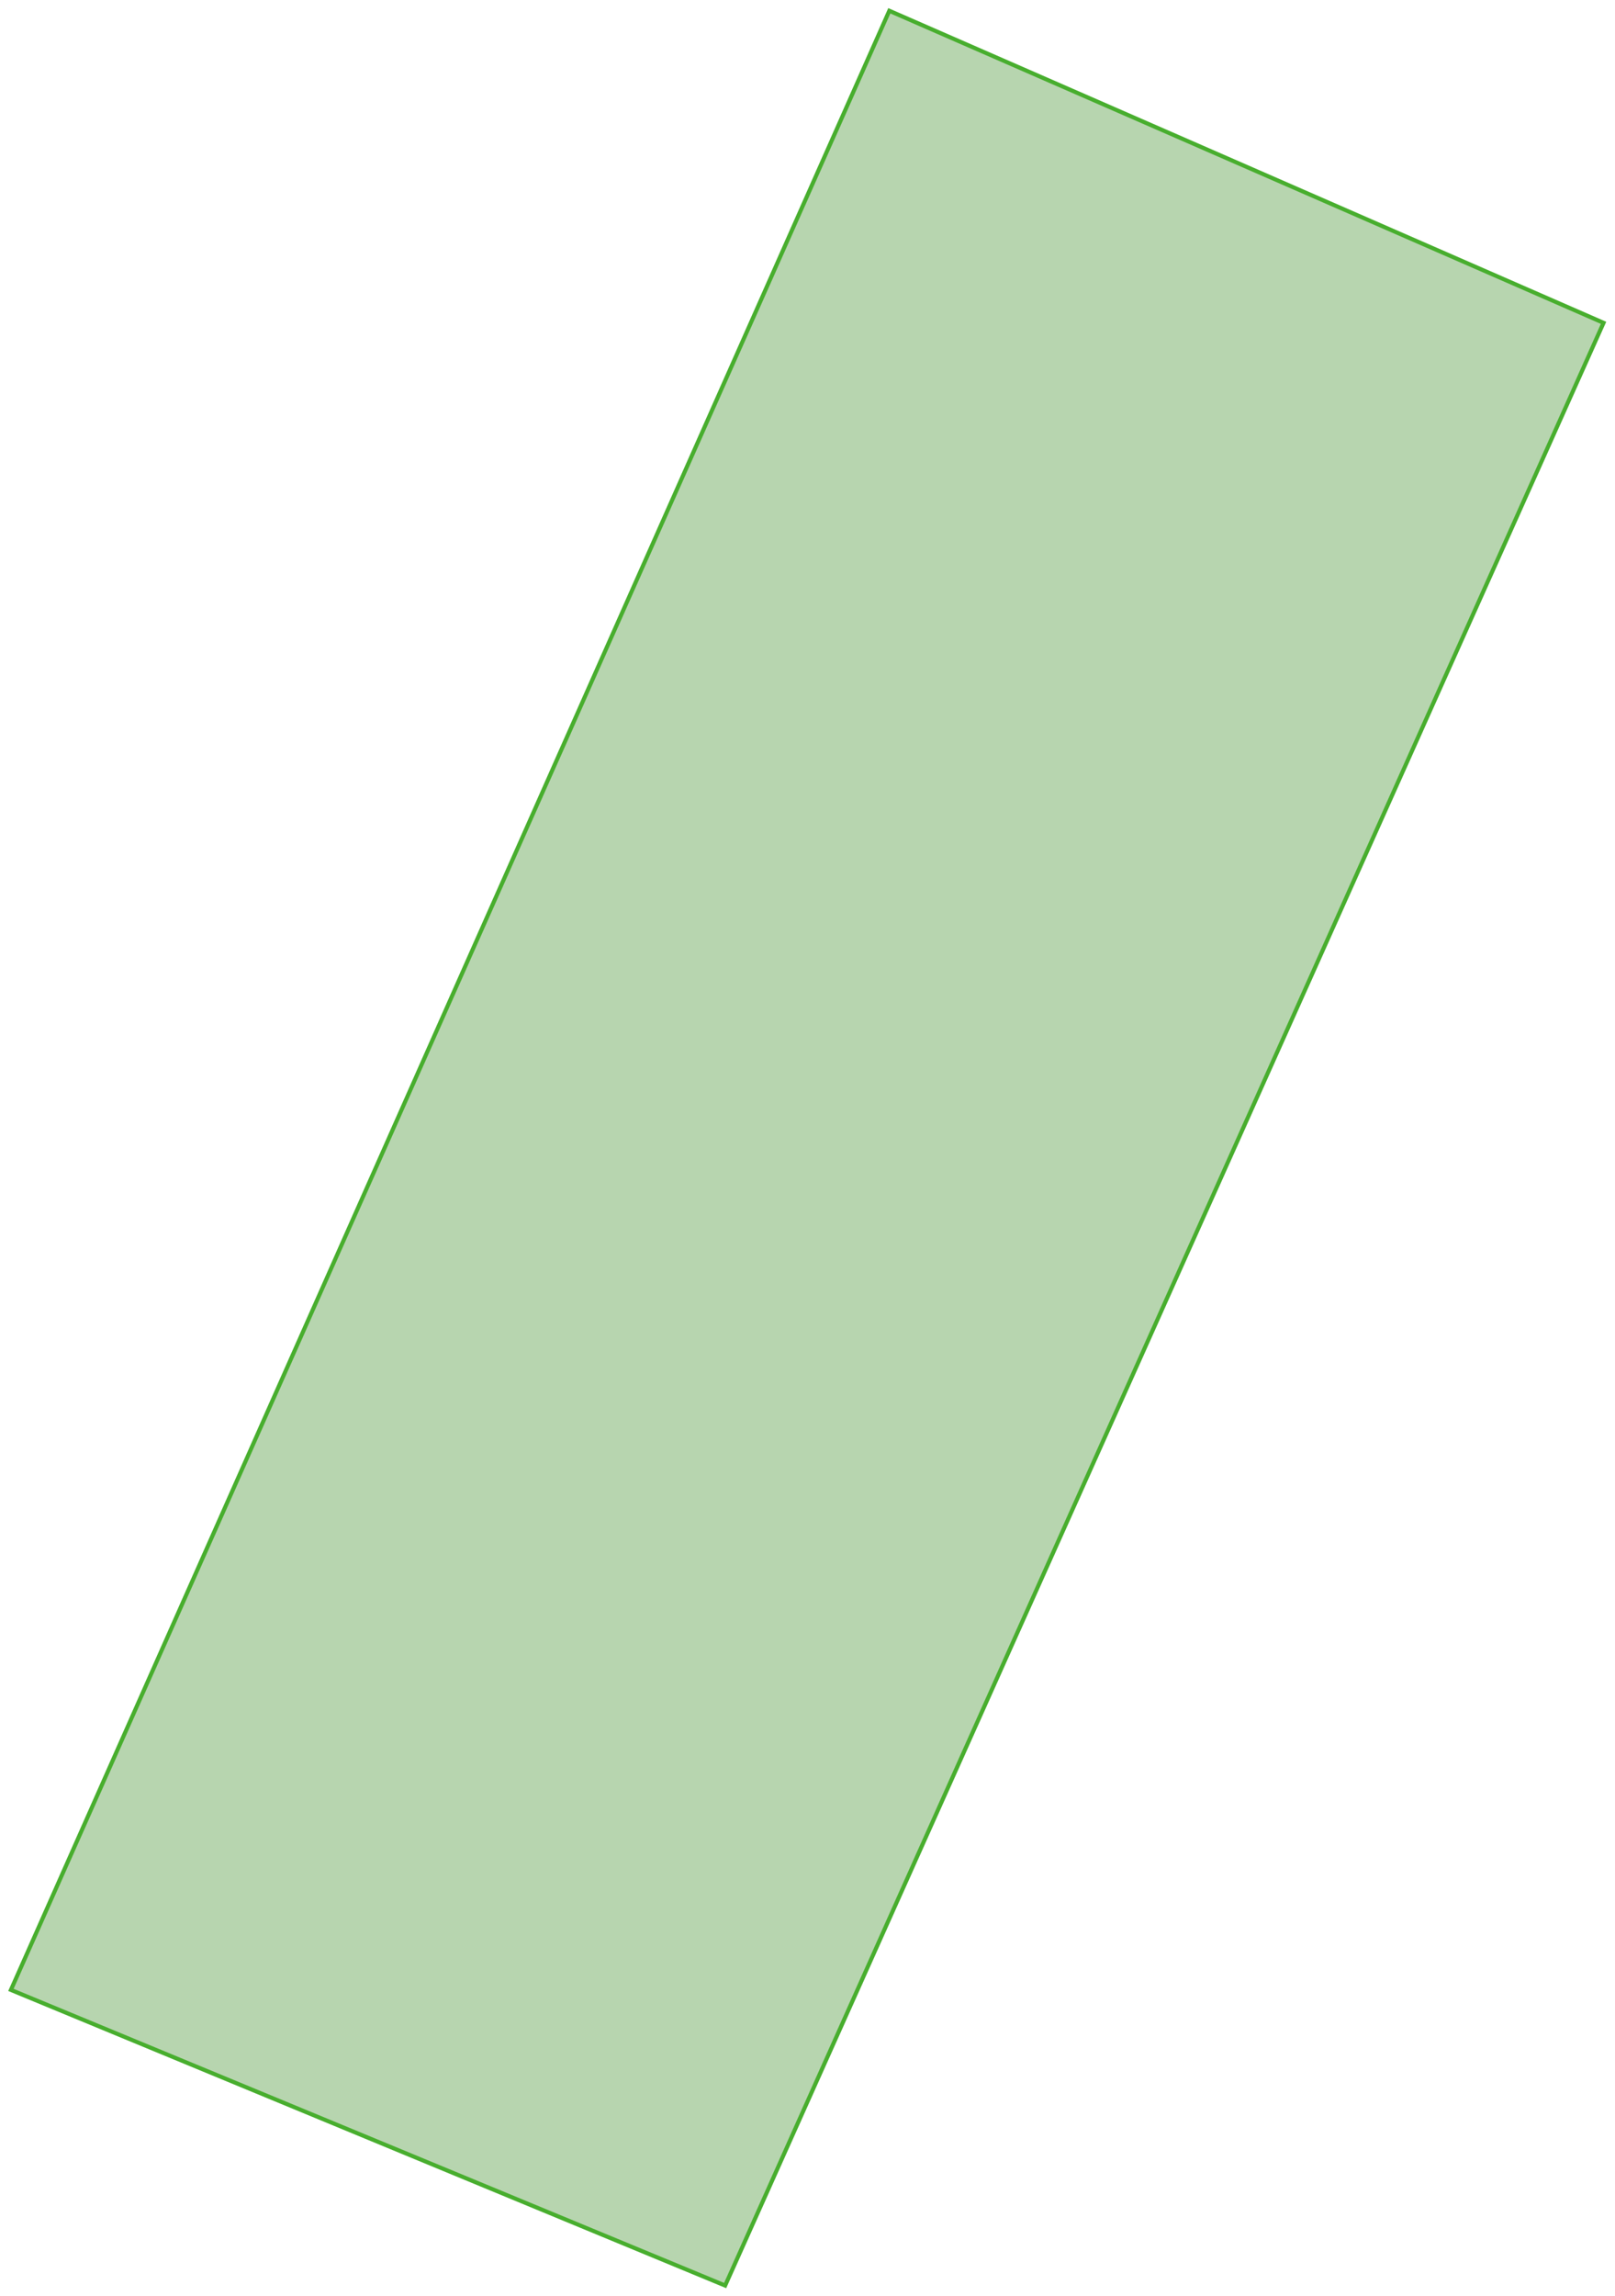 <?xml version="1.0" encoding="UTF-8"?> <svg xmlns="http://www.w3.org/2000/svg" width="394" height="560" viewBox="0 0 394 560" fill="none"> <path d="M391.205 78.735L216.962 2.629L2.664 485.301L176.907 557.402L391.205 78.735Z" fill="#B7D5AF" stroke="#48AE2E"></path> </svg> 